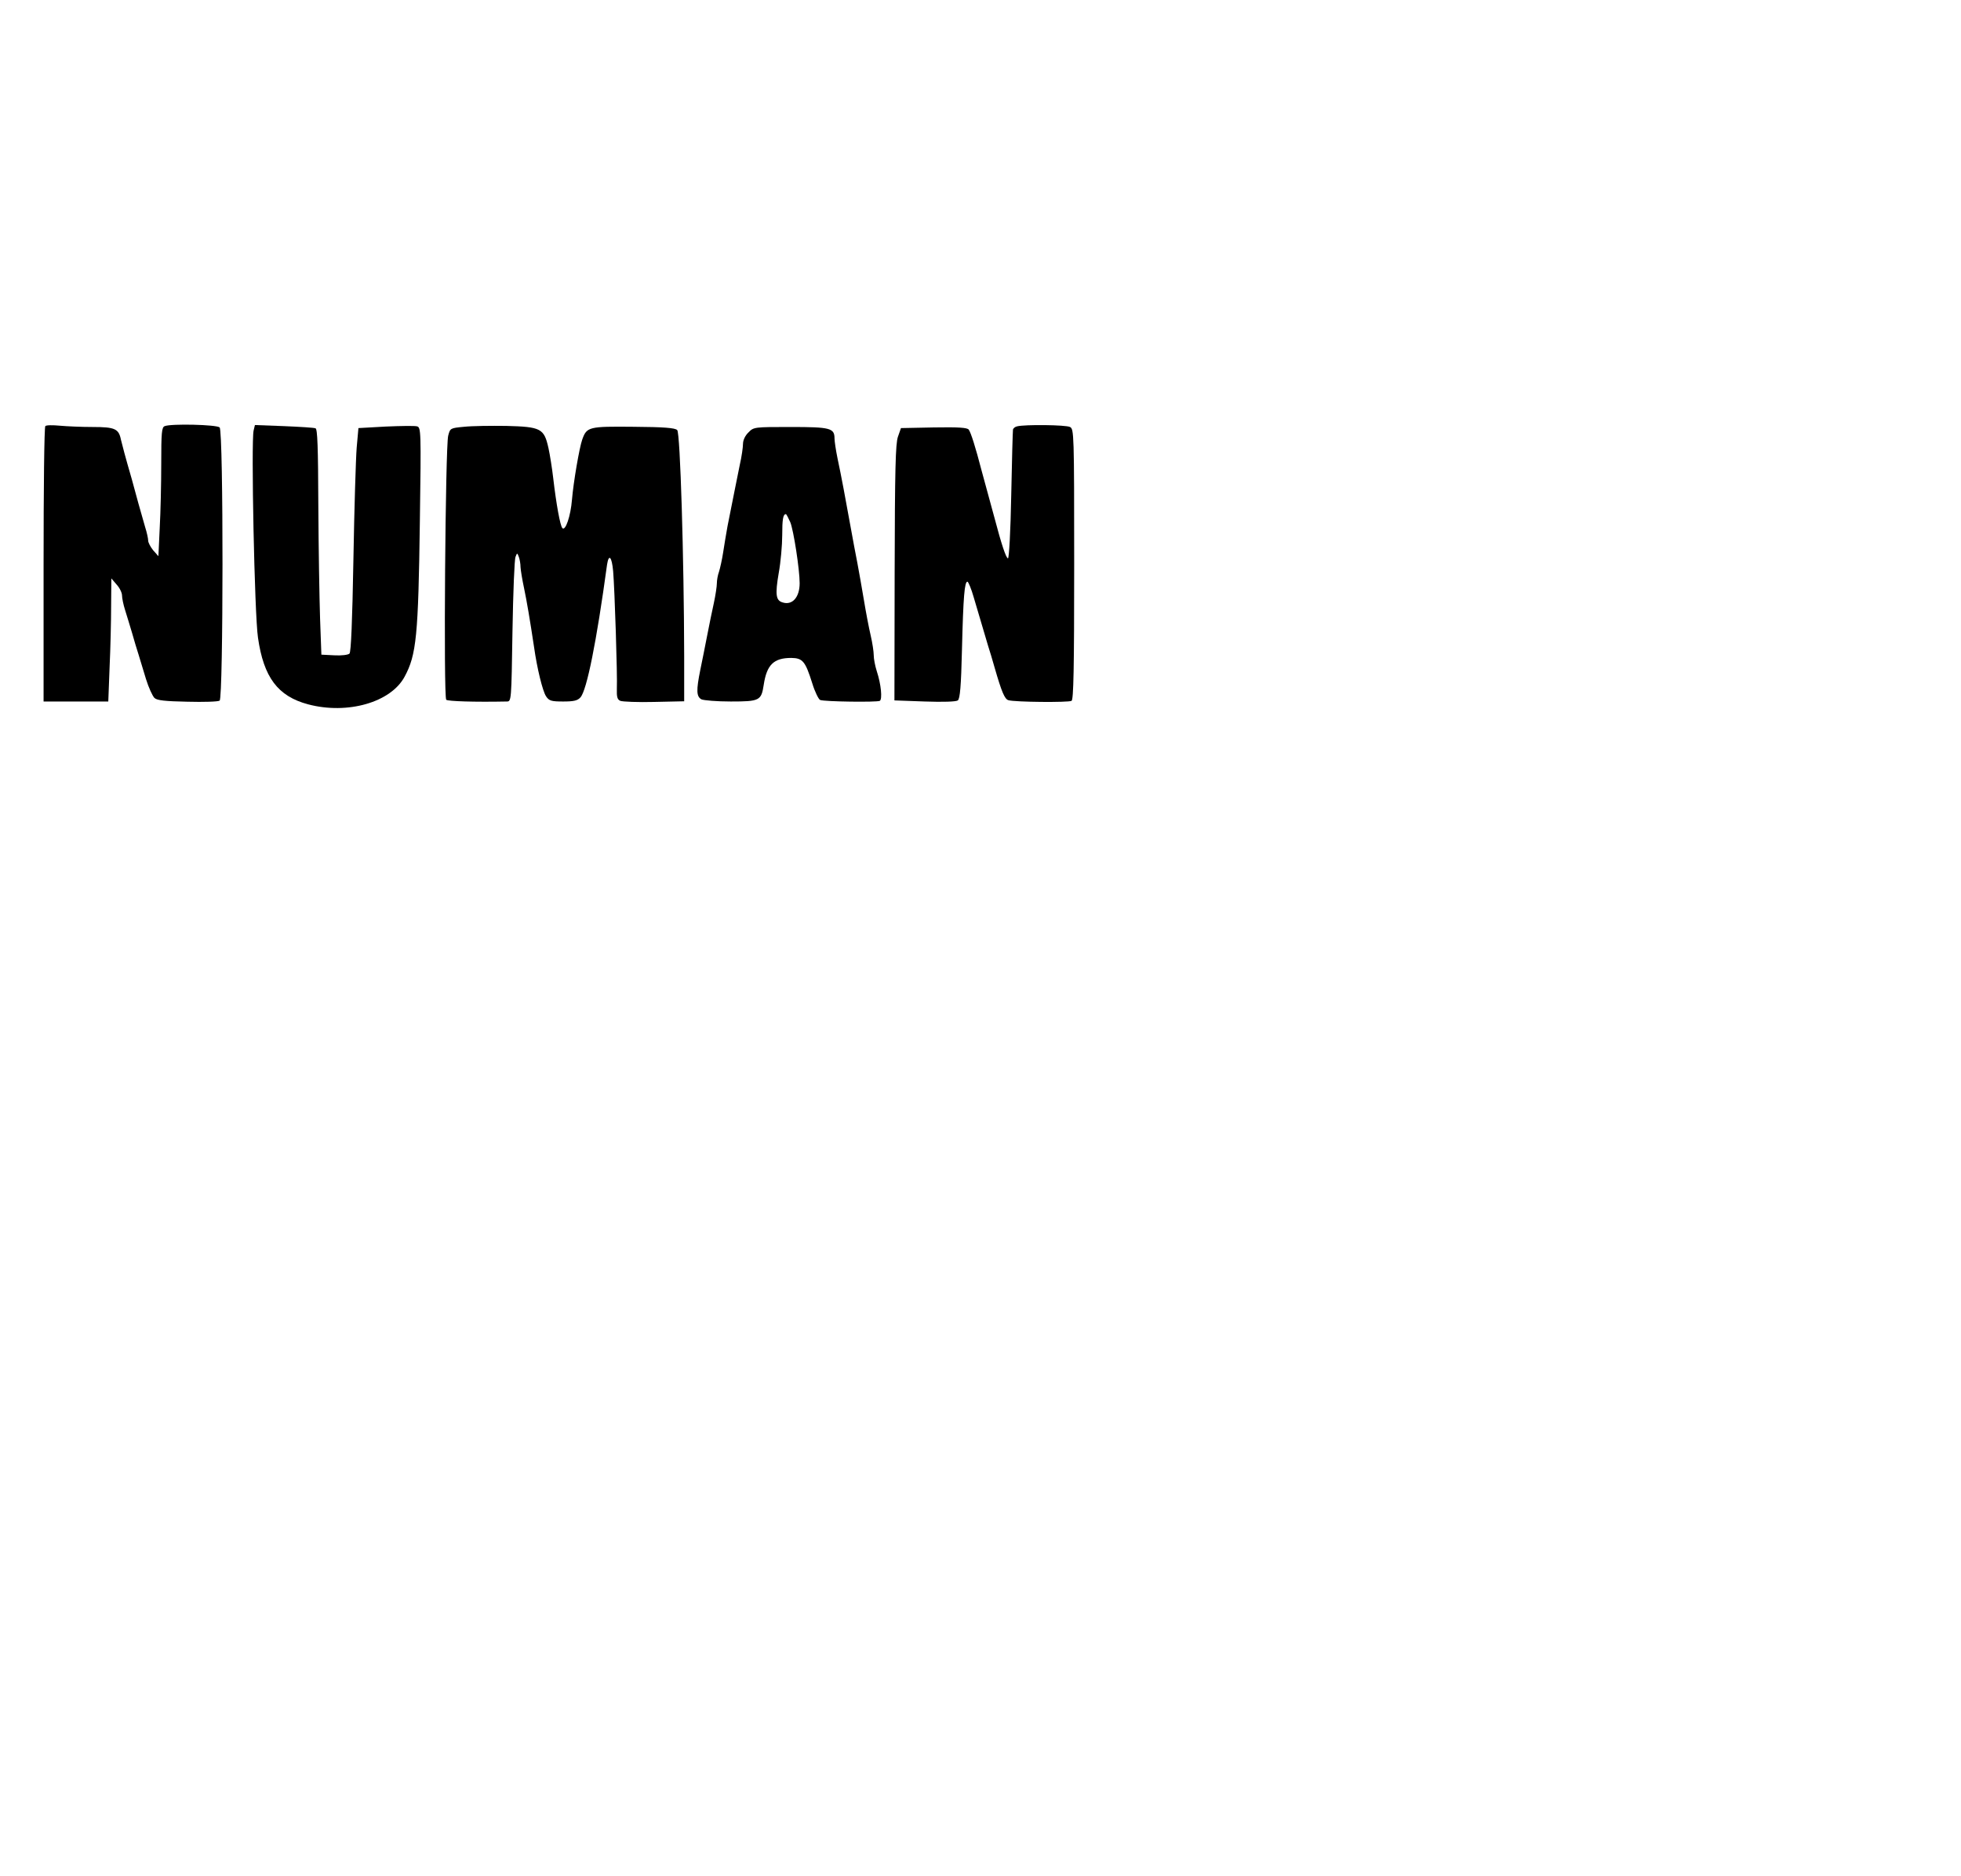 <?xml version="1.0" standalone="no"?>
<!DOCTYPE svg PUBLIC "-//W3C//DTD SVG 20010904//EN"
 "http://www.w3.org/TR/2001/REC-SVG-20010904/DTD/svg10.dtd">
<svg version="1.0" xmlns="http://www.w3.org/2000/svg"
 width="900pt" height="861pt" viewBox="0 0 900 861"
 preserveAspectRatio="xMidYMid meet">
<g transform="translate(0,861) scale(0.1,-0.1)"
fill="#000000" stroke="none">
<path d="M208 6654 c-5 -4 -8 -290 -8 -636 l0 -628 148 0 149 0 6 158 c4 86 7
213 7 282 l1 125 24 -28 c14 -15 25 -38 25 -50 0 -12 6 -42 14 -67 8 -25 22
-72 32 -105 9 -33 23 -78 30 -100 7 -22 22 -72 34 -112 12 -39 30 -78 39 -87
12 -11 49 -15 151 -17 75 -2 141 0 148 5 17 10 18 1236 0 1254 -13 13 -222 18
-252 6 -14 -5 -16 -30 -16 -173 0 -91 -3 -224 -7 -295 l-6 -129 -24 27 c-12
15 -23 35 -23 45 0 9 -6 37 -14 62 -7 24 -21 73 -31 109 -10 36 -23 85 -30
110 -30 103 -44 157 -50 182 -10 50 -28 58 -129 58 -51 0 -120 3 -152 6 -32 3
-62 3 -66 -2z"/>
<path d="M1164 6634 c-12 -49 4 -843 20 -951 26 -182 91 -269 230 -306 181
-48 380 9 443 127 54 100 63 186 70 717 6 412 5 427 -13 432 -11 3 -75 2 -144
-1 l-125 -7 -8 -90 c-4 -49 -11 -280 -15 -512 -5 -285 -11 -426 -18 -433 -6
-6 -36 -10 -70 -8 l-59 3 -6 165 c-3 91 -7 324 -8 518 -1 272 -4 354 -13 356
-7 3 -73 7 -145 10 l-133 5 -6 -25z"/>
<path d="M2130 6651 c-63 -6 -64 -6 -73 -41 -13 -50 -22 -1199 -9 -1212 7 -7
129 -11 278 -8 21 0 21 3 26 323 3 177 9 331 14 341 7 19 8 19 15 0 4 -10 8
-32 8 -48 1 -15 8 -58 16 -95 13 -62 27 -145 46 -271 14 -99 39 -201 55 -226
14 -21 24 -24 79 -24 48 0 66 4 79 19 29 32 74 256 122 609 8 52 22 37 28 -30
7 -83 20 -480 17 -540 -1 -37 2 -49 16 -55 10 -4 80 -7 156 -5 l137 3 0 207
c-1 451 -18 1025 -32 1038 -10 10 -62 14 -201 15 -205 2 -214 0 -235 -59 -13
-37 -40 -193 -47 -276 -6 -75 -30 -145 -44 -130 -10 10 -28 109 -42 229 -5 44
-15 107 -22 139 -20 89 -34 97 -193 101 -71 1 -158 0 -194 -4z"/>
<path d="M4668 6653 c-10 -2 -19 -10 -19 -16 -1 -7 -5 -142 -8 -302 -3 -165
-10 -289 -15 -288 -9 2 -30 65 -61 183 -10 36 -23 85 -30 110 -7 25 -20 74
-30 110 -28 108 -49 174 -59 188 -7 9 -46 12 -160 10 l-151 -3 -14 -40 c-11
-32 -14 -150 -15 -625 l-1 -585 139 -5 c85 -3 144 -1 152 5 10 8 15 65 19 235
6 244 12 310 25 310 4 0 18 -33 29 -72 27 -92 51 -172 66 -223 7 -22 21 -67
30 -100 32 -111 46 -144 63 -149 30 -9 277 -11 290 -3 9 6 12 143 12 627 0
602 -1 620 -19 630 -19 10 -208 12 -243 3z"/>
<path d="M3435 6625 c-15 -14 -25 -36 -25 -52 0 -15 -6 -59 -15 -98 -14 -68
-31 -155 -56 -280 -6 -33 -15 -87 -20 -120 -5 -33 -14 -73 -19 -89 -6 -16 -10
-40 -10 -54 0 -13 -6 -54 -14 -91 -8 -36 -22 -104 -31 -151 -9 -47 -23 -116
-31 -155 -19 -94 -18 -122 5 -135 11 -5 71 -10 135 -10 132 0 140 4 151 76 14
93 46 124 127 124 52 -1 64 -15 96 -117 12 -39 29 -73 36 -76 21 -8 261 -11
274 -4 12 8 6 75 -14 136 -8 25 -14 57 -14 73 0 16 -6 57 -14 91 -8 34 -22
107 -31 162 -9 55 -23 132 -30 170 -8 39 -21 111 -30 160 -24 133 -44 241 -61
320 -8 39 -14 80 -14 92 0 48 -19 53 -201 53 -167 0 -170 0 -194 -25z m192
-412 c15 -36 43 -217 43 -280 0 -65 -34 -103 -79 -88 -30 9 -34 36 -17 135 9
49 16 128 16 173 0 74 4 97 17 97 2 0 11 -17 20 -37z"/>
</g>
</svg>

